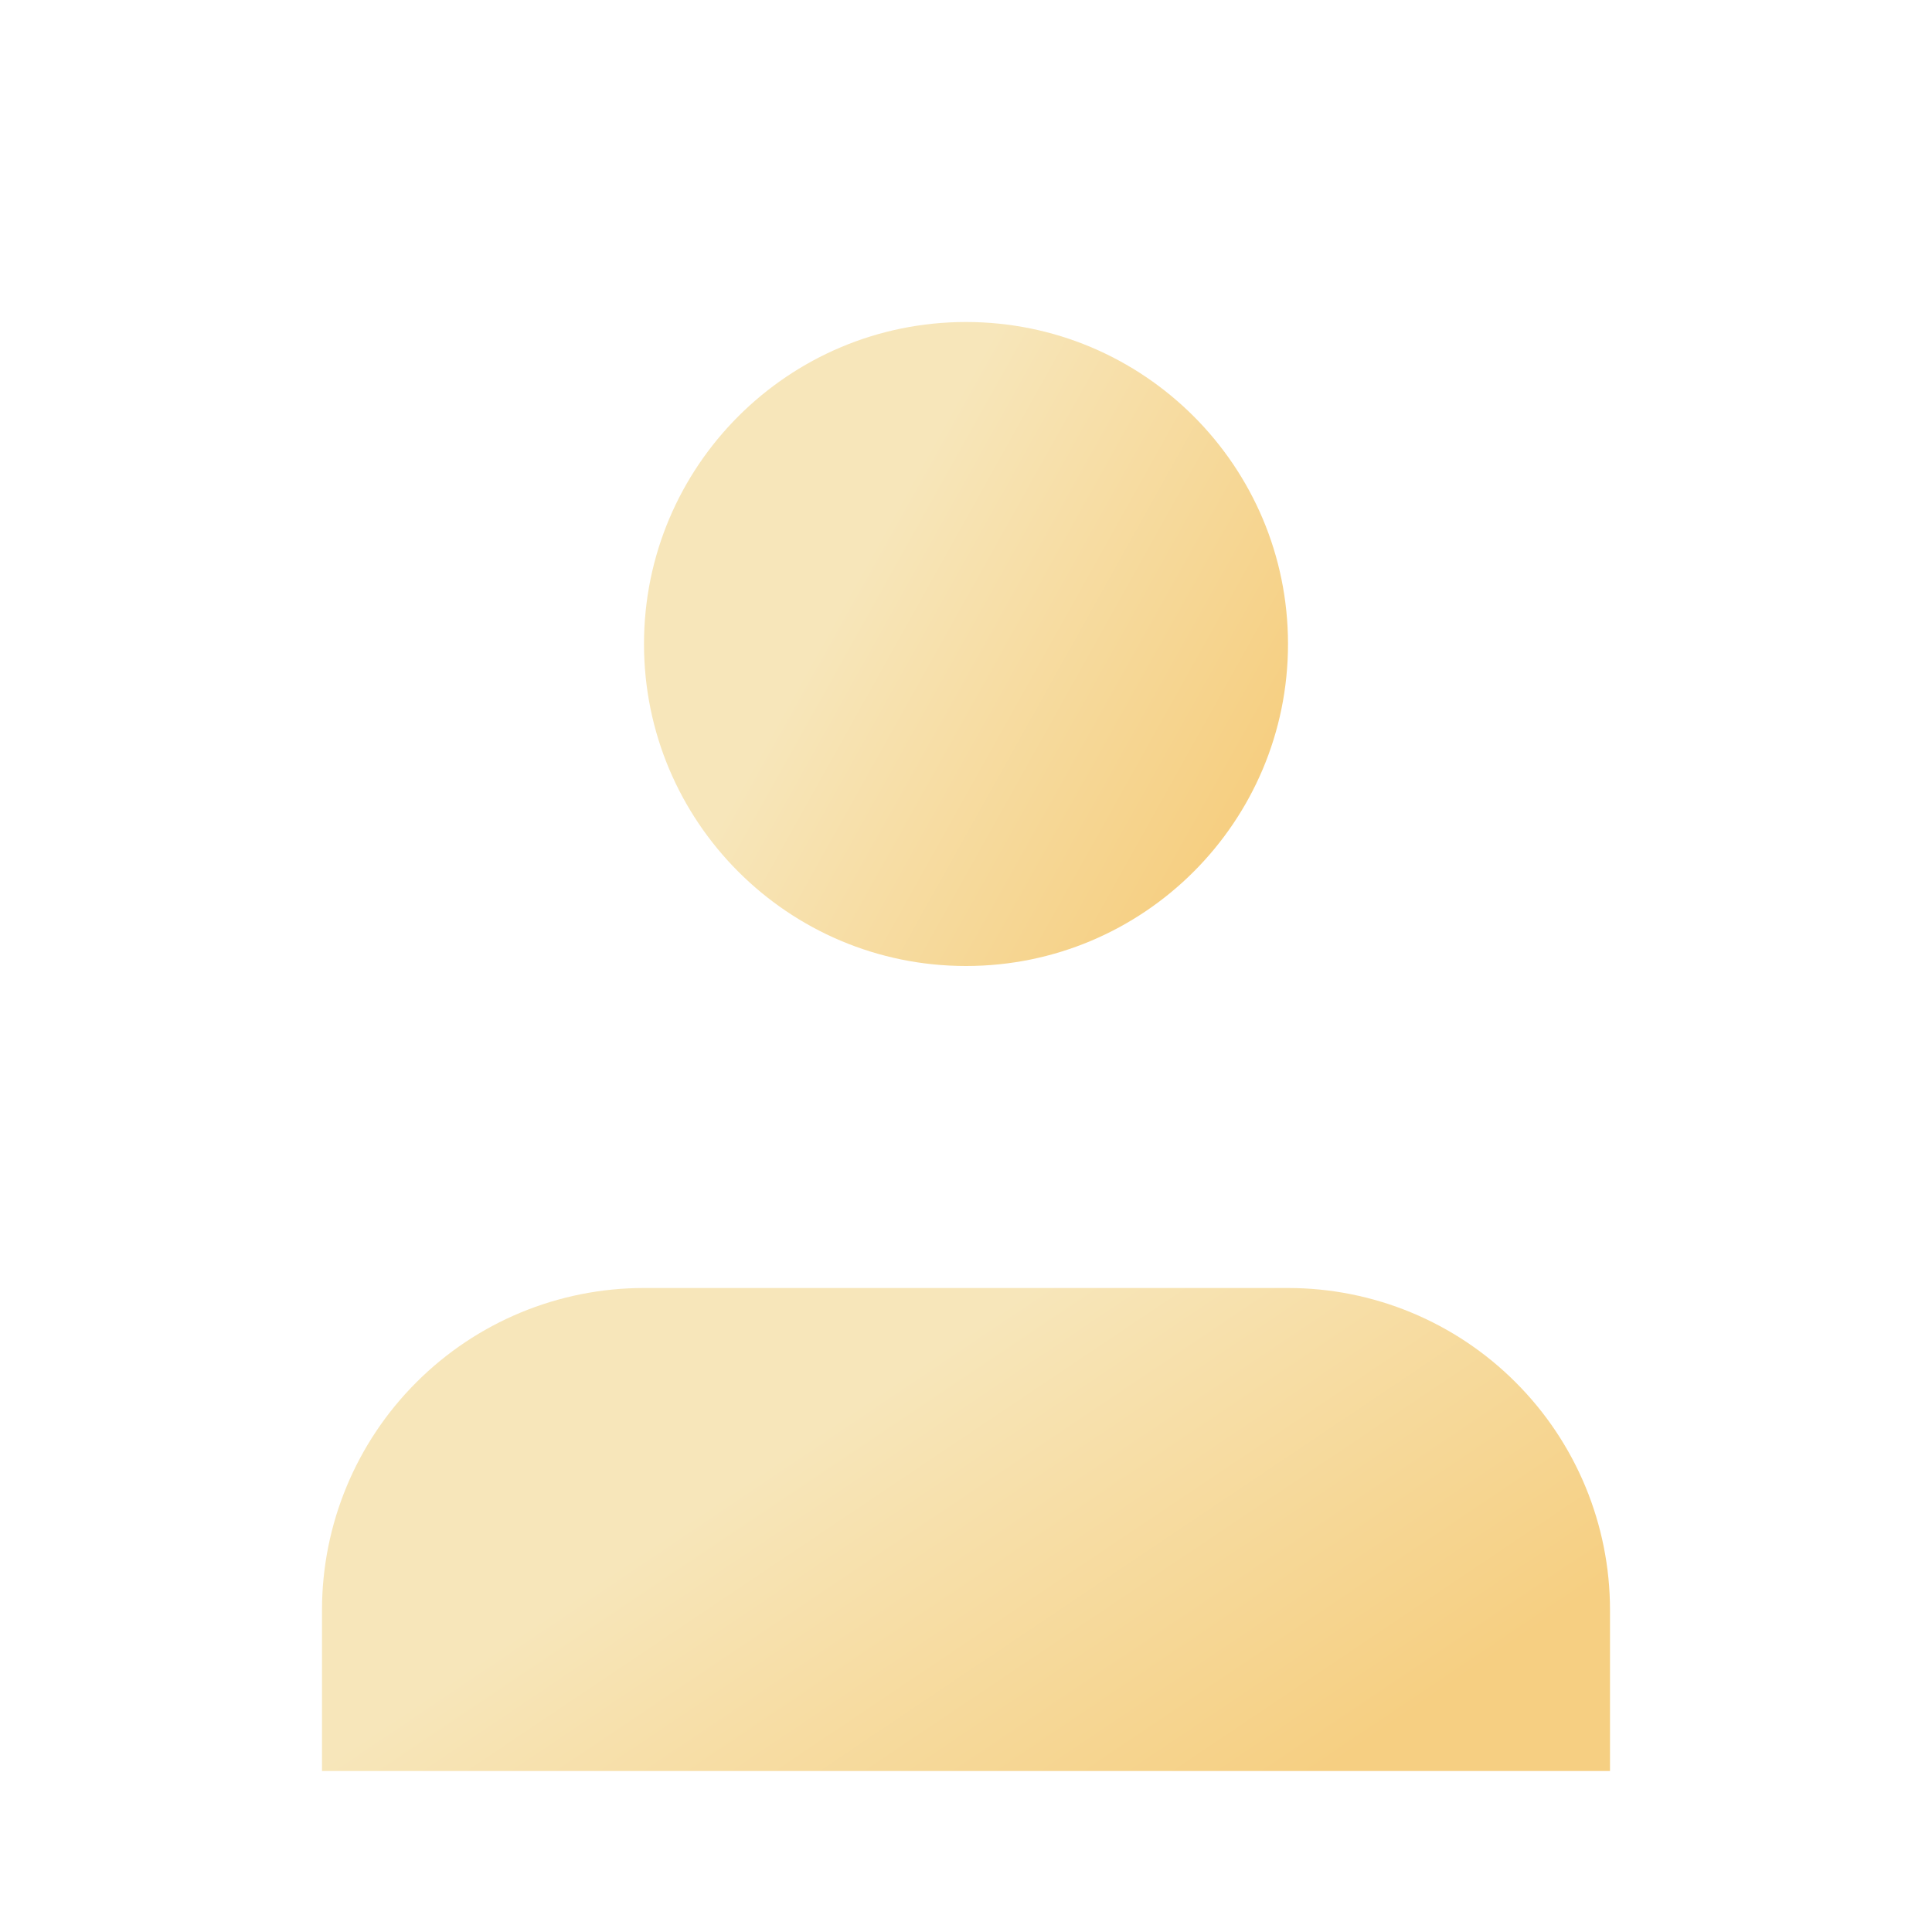 <svg width="24" height="24" viewBox="0 0 24 24" fill="none" xmlns="http://www.w3.org/2000/svg">
<g filter="url(#filter0_d_468_27)">
<path d="M20 21V19C20 17.939 19.579 16.922 18.828 16.172C18.078 15.421 17.061 15 16 15H8C6.939 15 5.922 15.421 5.172 16.172C4.421 16.922 4 17.939 4 19V21" fill="url(#paint0_linear_468_27)"/>
</g>
<g filter="url(#filter1_d_468_27)">
<path d="M12 11C14.209 11 16 9.209 16 7C16 4.791 14.209 3 12 3C9.791 3 8 4.791 8 7C8 9.209 9.791 11 12 11Z" fill="url(#paint1_linear_468_27)"/>
</g>
<defs>
<filter id="filter0_d_468_27" x="2" y="14" width="20" height="10" filterUnits="userSpaceOnUse" color-interpolation-filters="sRGB">
<feFlood flood-opacity="0" result="BackgroundImageFix"/>
<feColorMatrix in="SourceAlpha" type="matrix" values="0 0 0 0 0 0 0 0 0 0 0 0 0 0 0 0 0 0 127 0" result="hardAlpha"/>
<feOffset dy="1"/>
<feGaussianBlur stdDeviation="1"/>
<feComposite in2="hardAlpha" operator="out"/>
<feColorMatrix type="matrix" values="0 0 0 0 0.302 0 0 0 0 0.071 0 0 0 0 0.329 0 0 0 0.54 0"/>
<feBlend mode="normal" in2="BackgroundImageFix" result="effect1_dropShadow_468_27"/>
<feBlend mode="normal" in="SourceGraphic" in2="effect1_dropShadow_468_27" result="shape"/>
</filter>
<filter id="filter1_d_468_27" x="6" y="2" width="12" height="12" filterUnits="userSpaceOnUse" color-interpolation-filters="sRGB">
<feFlood flood-opacity="0" result="BackgroundImageFix"/>
<feColorMatrix in="SourceAlpha" type="matrix" values="0 0 0 0 0 0 0 0 0 0 0 0 0 0 0 0 0 0 127 0" result="hardAlpha"/>
<feOffset dy="1"/>
<feGaussianBlur stdDeviation="1"/>
<feComposite in2="hardAlpha" operator="out"/>
<feColorMatrix type="matrix" values="0 0 0 0 0.302 0 0 0 0 0.071 0 0 0 0 0.329 0 0 0 0.54 0"/>
<feBlend mode="normal" in2="BackgroundImageFix" result="effect1_dropShadow_468_27"/>
<feBlend mode="normal" in="SourceGraphic" in2="effect1_dropShadow_468_27" result="shape"/>
</filter>
<linearGradient id="paint0_linear_468_27" x1="11.739" y1="15.724" x2="15.654" y2="21.553" gradientUnits="userSpaceOnUse">
<stop stop-color="#F7E6BA"/>
<stop offset="1" stop-color="#F6CF82"/>
</linearGradient>
<linearGradient id="paint1_linear_468_27" x1="11.87" y1="3.966" x2="16.67" y2="6.646" gradientUnits="userSpaceOnUse">
<stop stop-color="#F7E6BA"/>
<stop offset="1" stop-color="#F6CF82"/>
</linearGradient>
</defs>
</svg>
